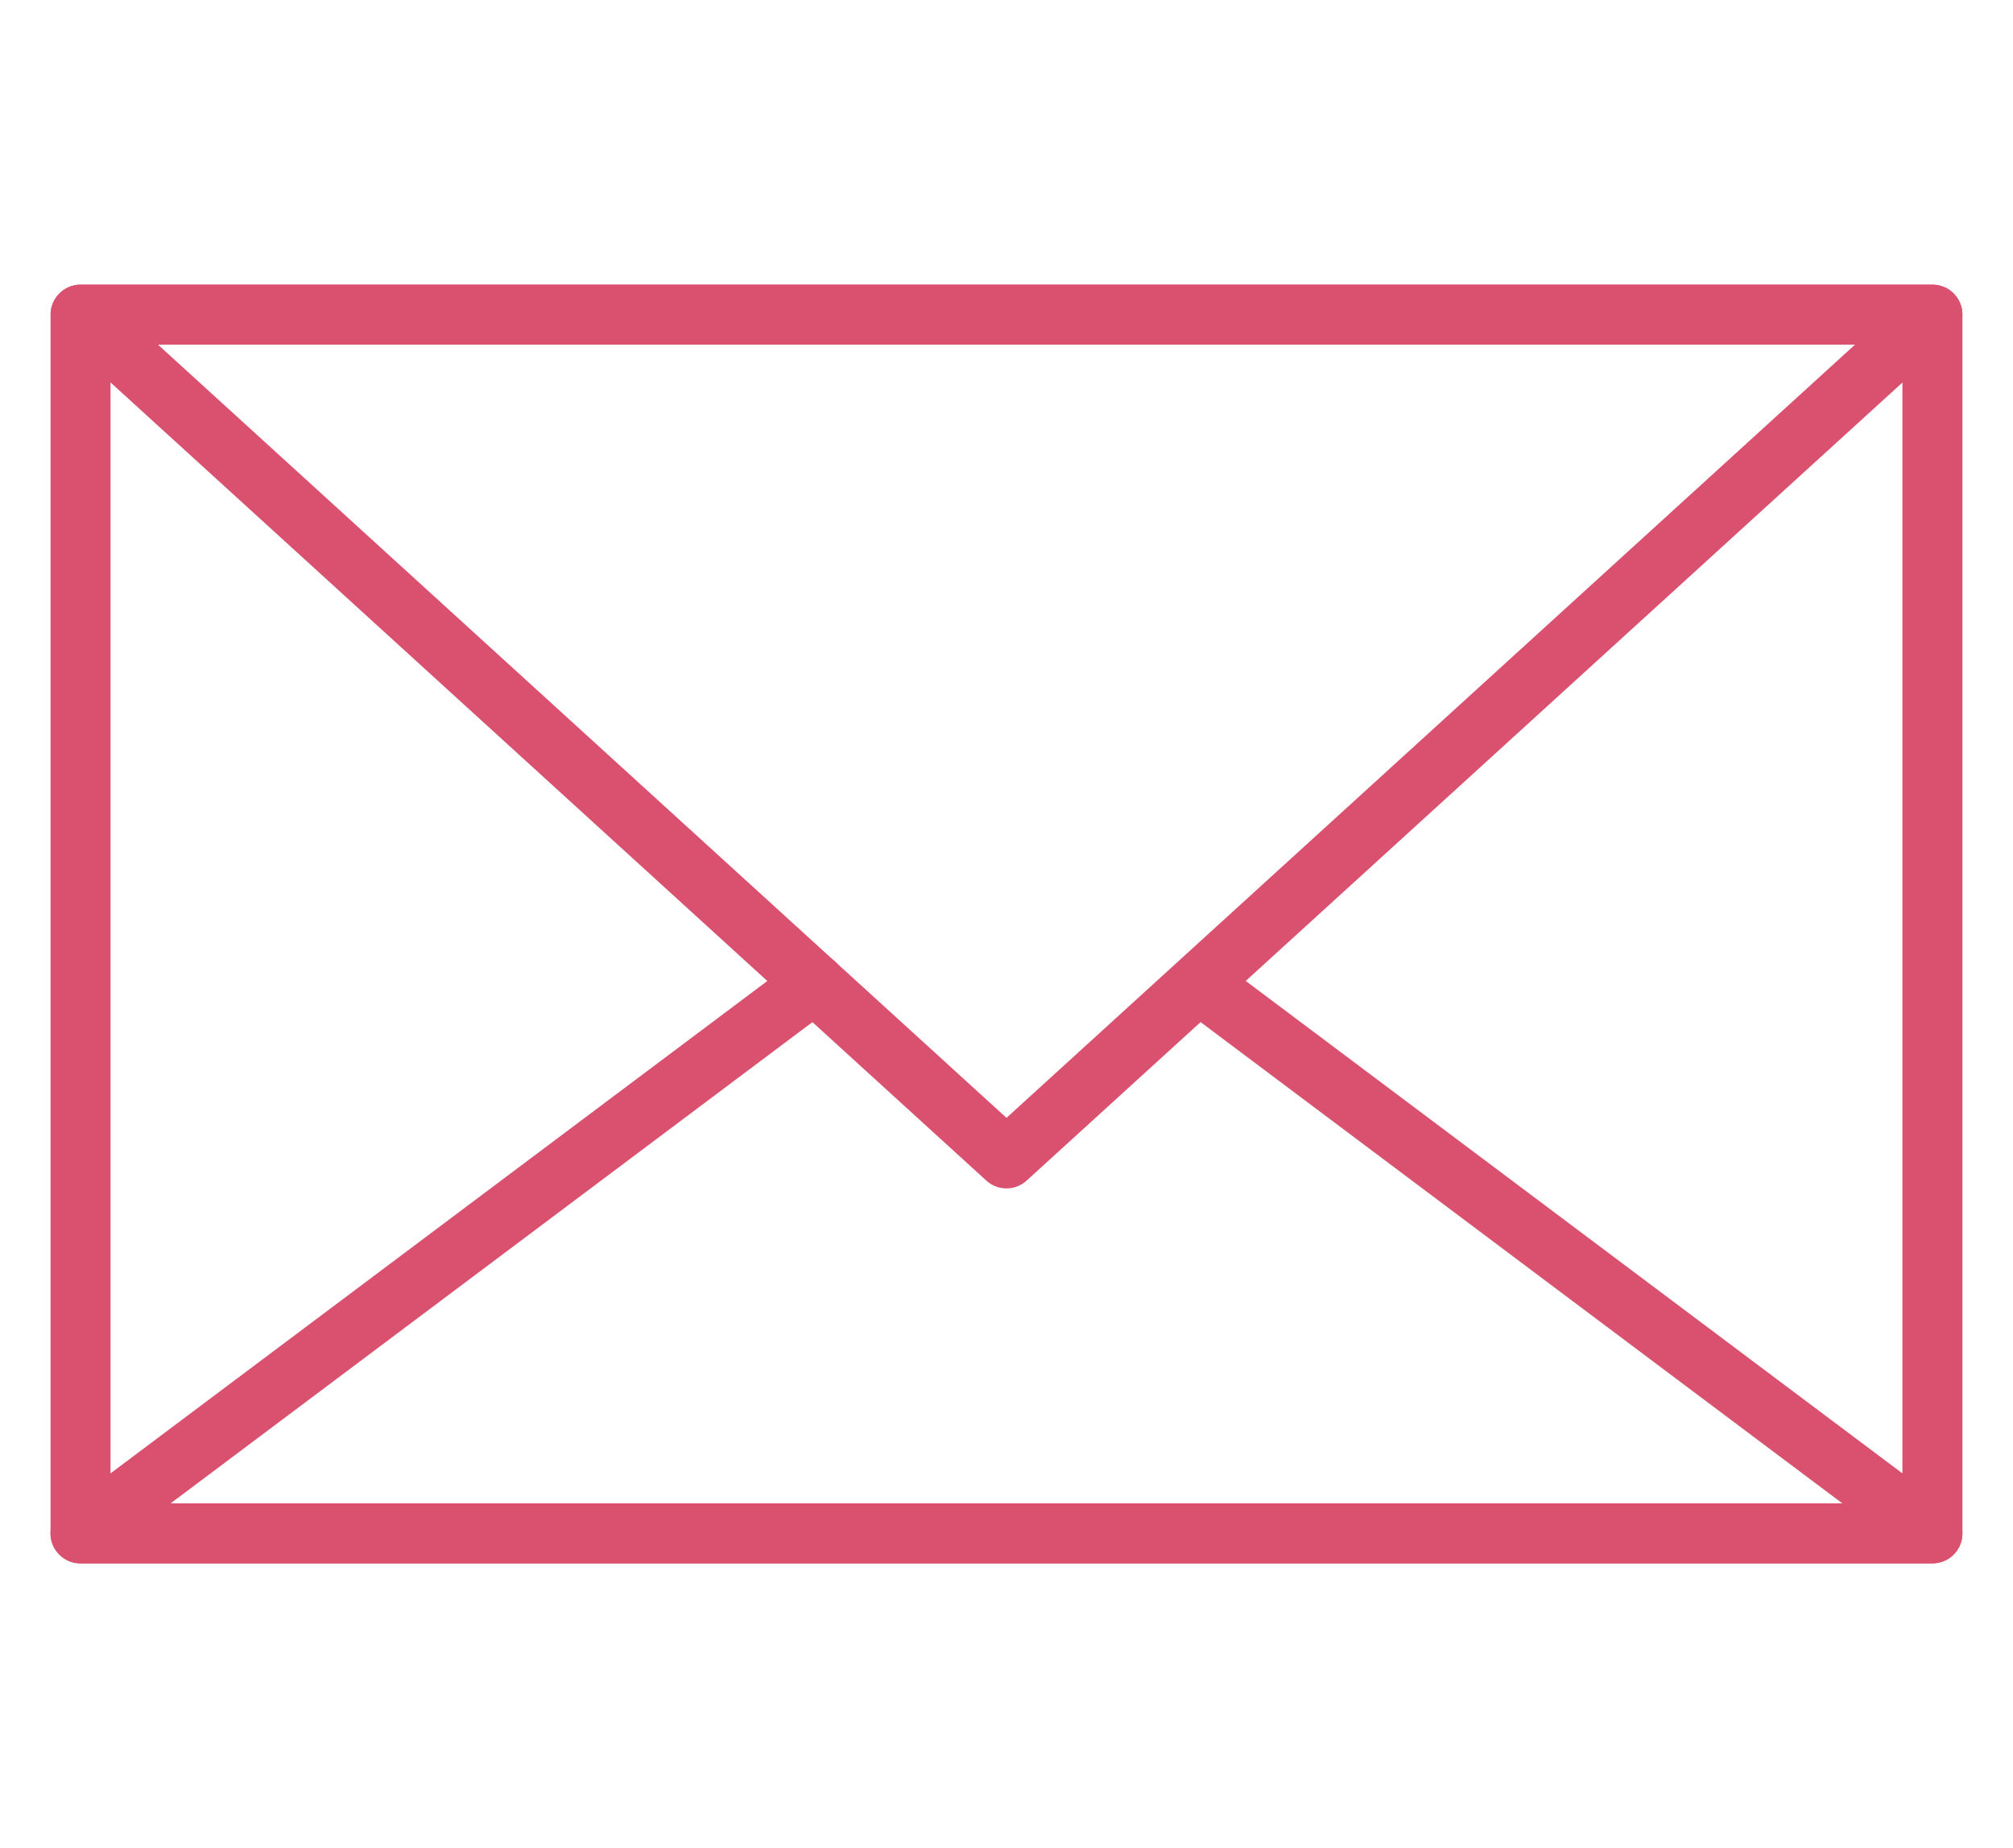 <?xml version="1.0" encoding="UTF-8"?>
<svg id="_レイヤー_1" xmlns="http://www.w3.org/2000/svg" xmlns:xlink="http://www.w3.org/1999/xlink" version="1.1" viewBox="0 0 61 56">
  <!-- Generator: Adobe Illustrator 29.3.1, SVG Export Plug-In . SVG Version: 2.1.0 Build 151)  -->
  <defs>
    <style>
      .st0 {
        fill: none;
      }

      .st1 {
        fill: #d9516f;
      }

      .st2 {
        clip-path: url(#clippath);
      }
    </style>
    <clipPath id="clippath">
      <rect class="st0" x="1.532" y="8.626" width="57.936" height="38.749"/>
    </clipPath>
  </defs>
  <g class="st2">
    <g id="_グループ_1538">
      <path id="_パス_11684" class="st1" d="M58.558,47.374H2.44c-.501-.001-.907-.407-.908-.908V9.534c.001-.501.407-.907.908-.908h56.118c.502-.001.909.406.91.908h0v36.933c-.001.502-.408.909-.91.908h0M3.349,45.557h54.3V10.443H3.349s0,35.115,0,35.115Z"/>
      <path id="_パス_11685" class="st1" d="M30.5,36.011c-.227.001-.445-.084-.612-.237L1.832,10.206c-.371-.337-.399-.911-.061-1.283.172-.189.414-.297.669-.297h56.118c.501-.001.909.405.909.907 0.0.256-.108.501-.297.673l-28.059,25.568c-.167.153-.385.238-.611.237M4.787,10.443l25.713,23.43,25.712-23.43H4.787Z"/>
      <path id="_パス_11686" class="st1" d="M58.558,47.374H2.44c-.502.001-.91-.405-.911-.907-.001-.288.135-.559.366-.731l22.237-16.67c.402-.301.971-.22,1.272.182.301.402.22.971-.182,1.272l-20.055,15.037h50.665l-19.8-14.848c-.402-.301-.483-.871-.182-1.273s.871-.483,1.273-.182l21.98,16.482c.402.301.483.871.181,1.273-.172.229-.441.363-.726.363"/>
    </g>
  </g>
</svg>